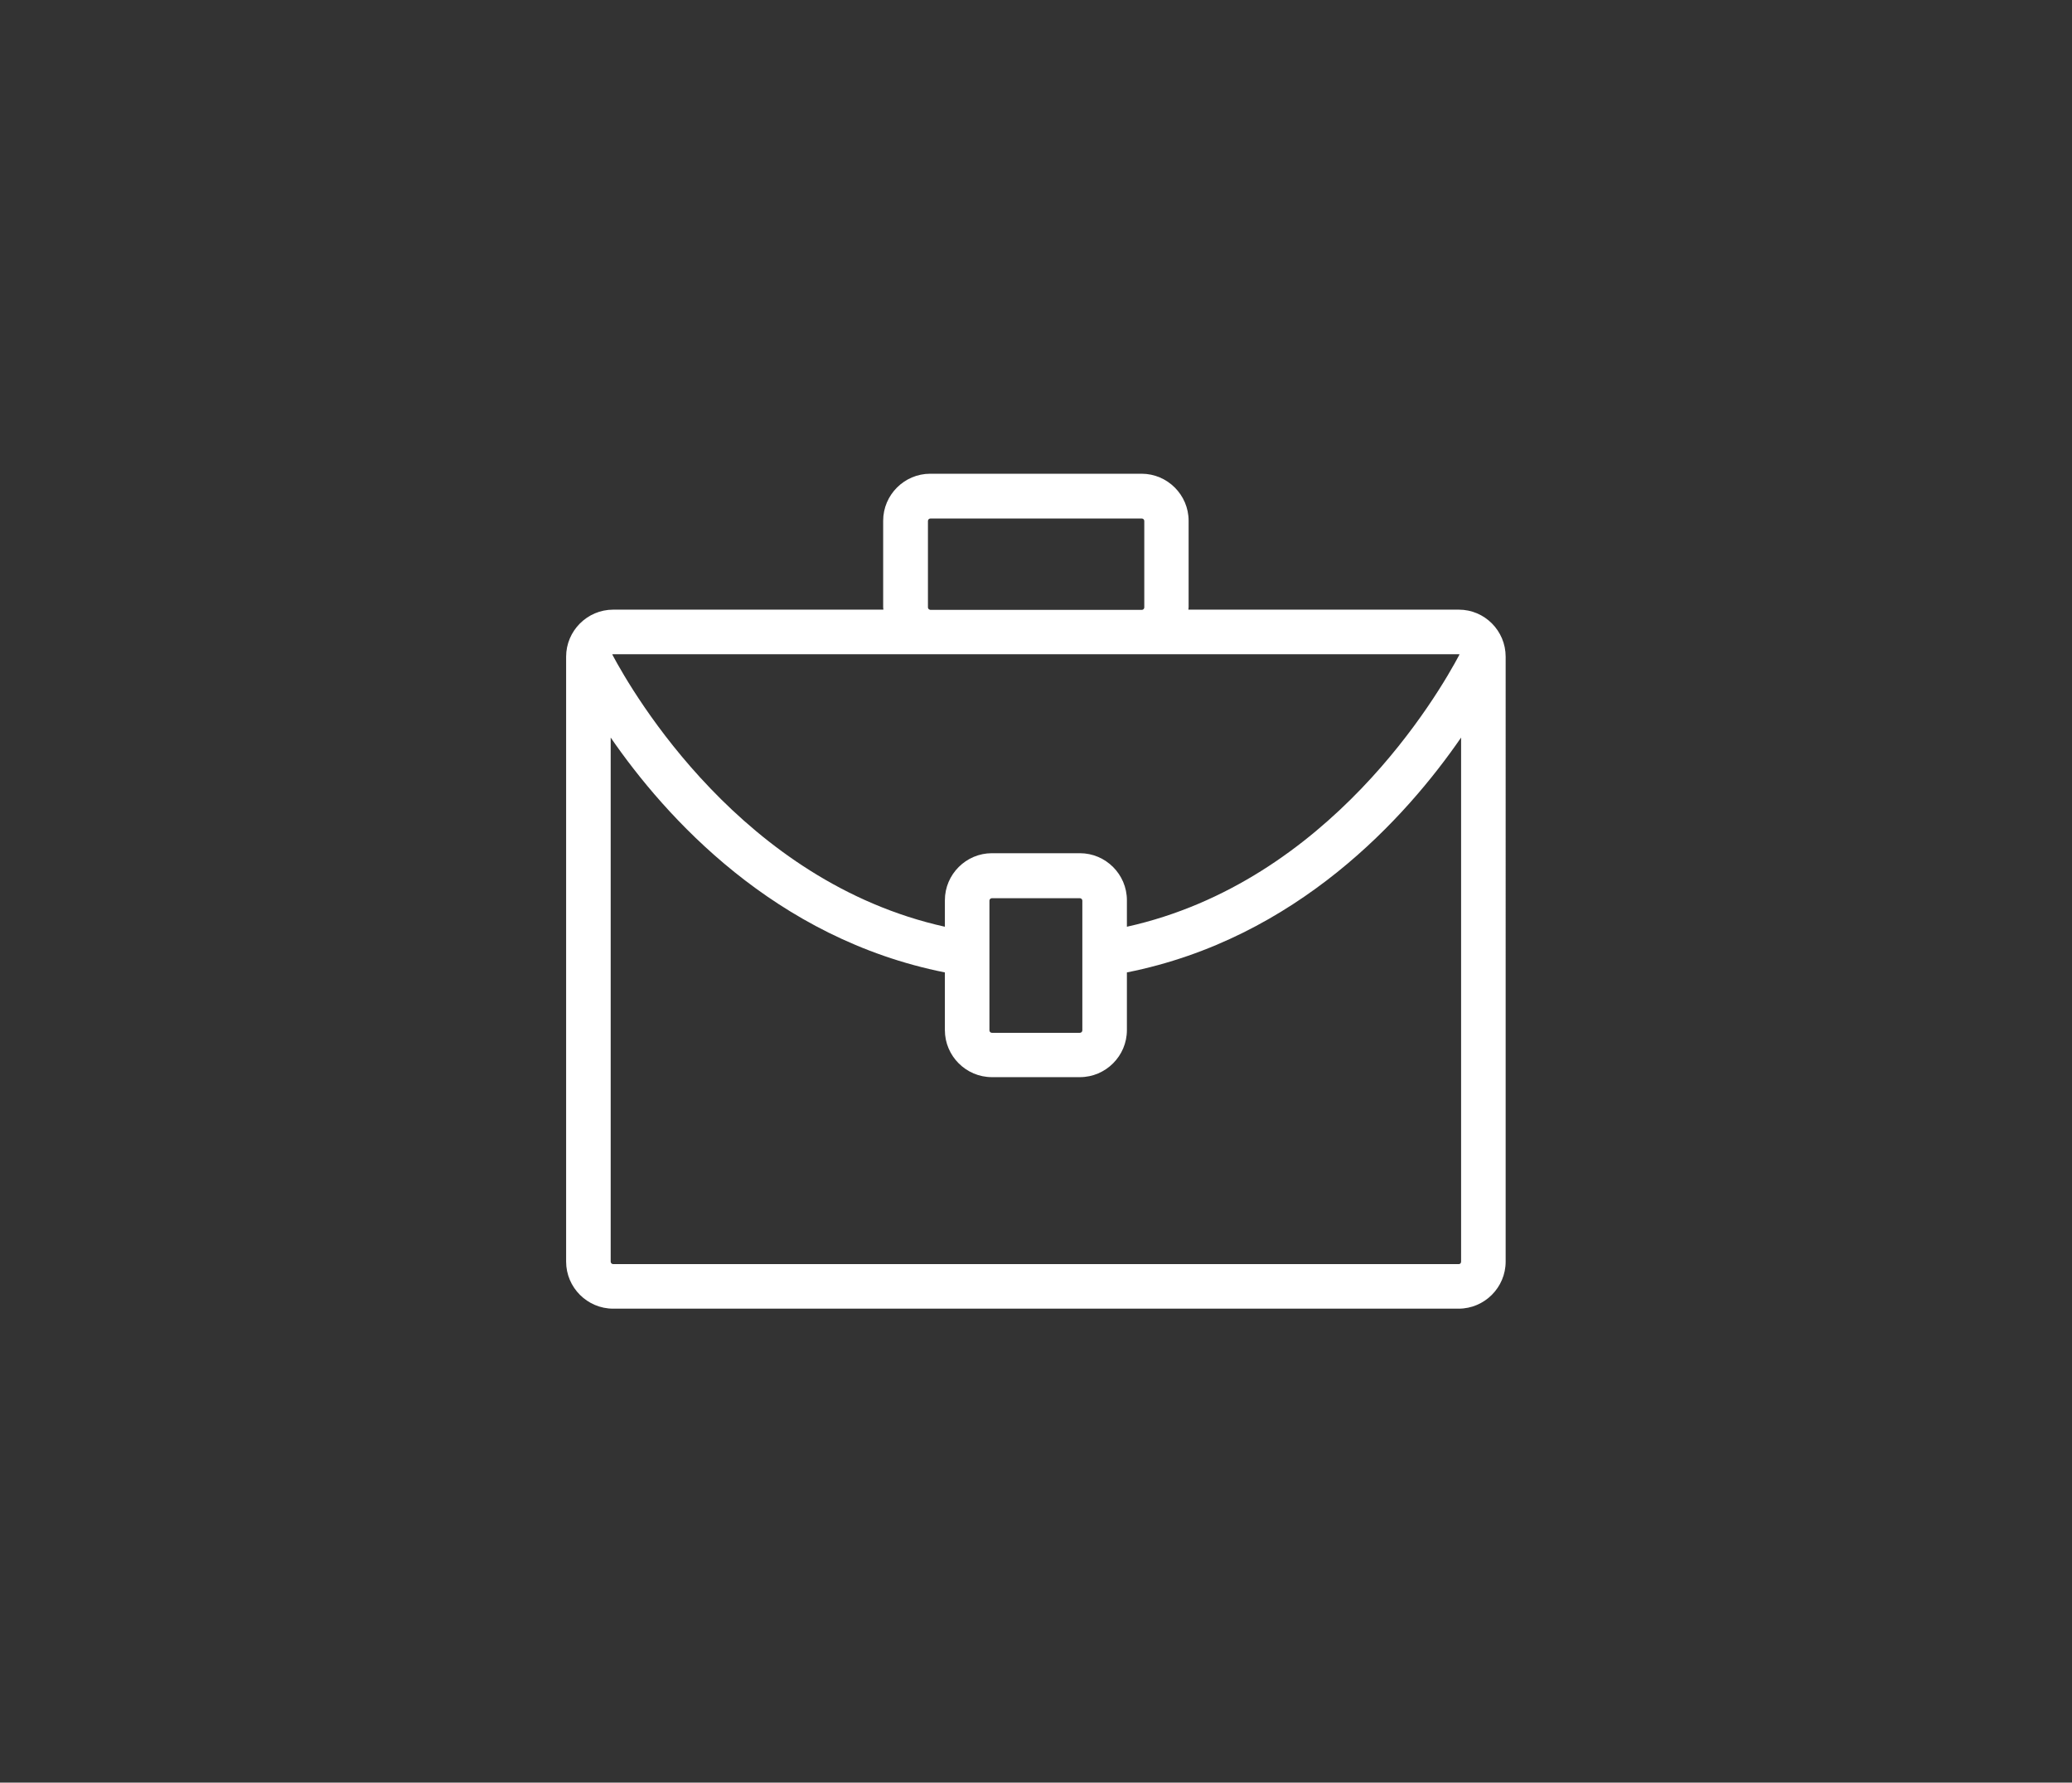 <?xml version="1.0" encoding="utf-8"?>
<!-- Generator: Adobe Illustrator 24.1.2, SVG Export Plug-In . SVG Version: 6.00 Build 0)  -->
<svg version="1.1" xmlns="http://www.w3.org/2000/svg" xmlns:xlink="http://www.w3.org/1999/xlink" x="0px" y="0px"
	 viewBox="0 0 93 80" style="enable-background:new 0 0 93 80;" xml:space="preserve">
<rect x="0" y="0" width="93" height="80" fill="#333333" stroke="none"/>
<style type="text/css">
	.st0{fill:#373344;}
	.st1{fill:#FFFFFF;}
</style>
<g id="Capa_1">
	<g>
		<path class="st1" d="M65.48,27.36H53.34c0-0.04,0.01-0.07,0.01-0.11v-3.88c0-1.16-0.95-2.11-2.11-2.11h-9.49
			c-1.16,0-2.11,0.95-2.11,2.11v3.88c0,0.04,0.01,0.07,0.01,0.11H27.52c-1.16,0-2.11,0.95-2.11,2.11v27.15
			c0,1.16,0.95,2.11,2.11,2.11h37.95c1.16,0,2.11-0.95,2.11-2.11V29.47C67.58,28.31,66.64,27.36,65.48,27.36z M41.65,27.26v-3.88
			c0-0.06,0.05-0.11,0.11-0.11h9.49c0.06,0,0.11,0.05,0.11,0.11v3.88c0,0.06-0.05,0.11-0.11,0.11h-9.49
			C41.7,27.36,41.65,27.32,41.65,27.26z M41.76,29.36h9.49h14.23c0.01,0,0.02,0.01,0.03,0.01c-0.94,1.78-5.83,10.2-14.93,12.22
			v-1.19c0-1.16-0.95-2.11-2.11-2.11h-3.95c-1.16,0-2.11,0.95-2.11,2.11v1.19c-9.09-2.02-13.99-10.45-14.93-12.22
			c0.01,0,0.02-0.01,0.03-0.01H41.76z M48.58,40.42v5.82c0,0.06-0.05,0.11-0.11,0.11h-3.95c-0.06,0-0.11-0.05-0.11-0.11v-5.82
			c0-0.06,0.05-0.11,0.11-0.11h3.95C48.53,40.31,48.58,40.36,48.58,40.42z M65.48,56.73H27.52c-0.06,0-0.11-0.05-0.11-0.11V33.1
			c2.46,3.57,7.36,9.02,15,10.54v2.59c0,1.16,0.95,2.11,2.11,2.11h3.95c1.16,0,2.11-0.95,2.11-2.11v-2.59
			c7.64-1.52,12.54-6.97,15-10.54v23.52C65.58,56.68,65.54,56.73,65.48,56.73z"/>
	</g>
</g>
<g id="GRIS">
</g>
<g id="AZUL">
</g>
</svg>

